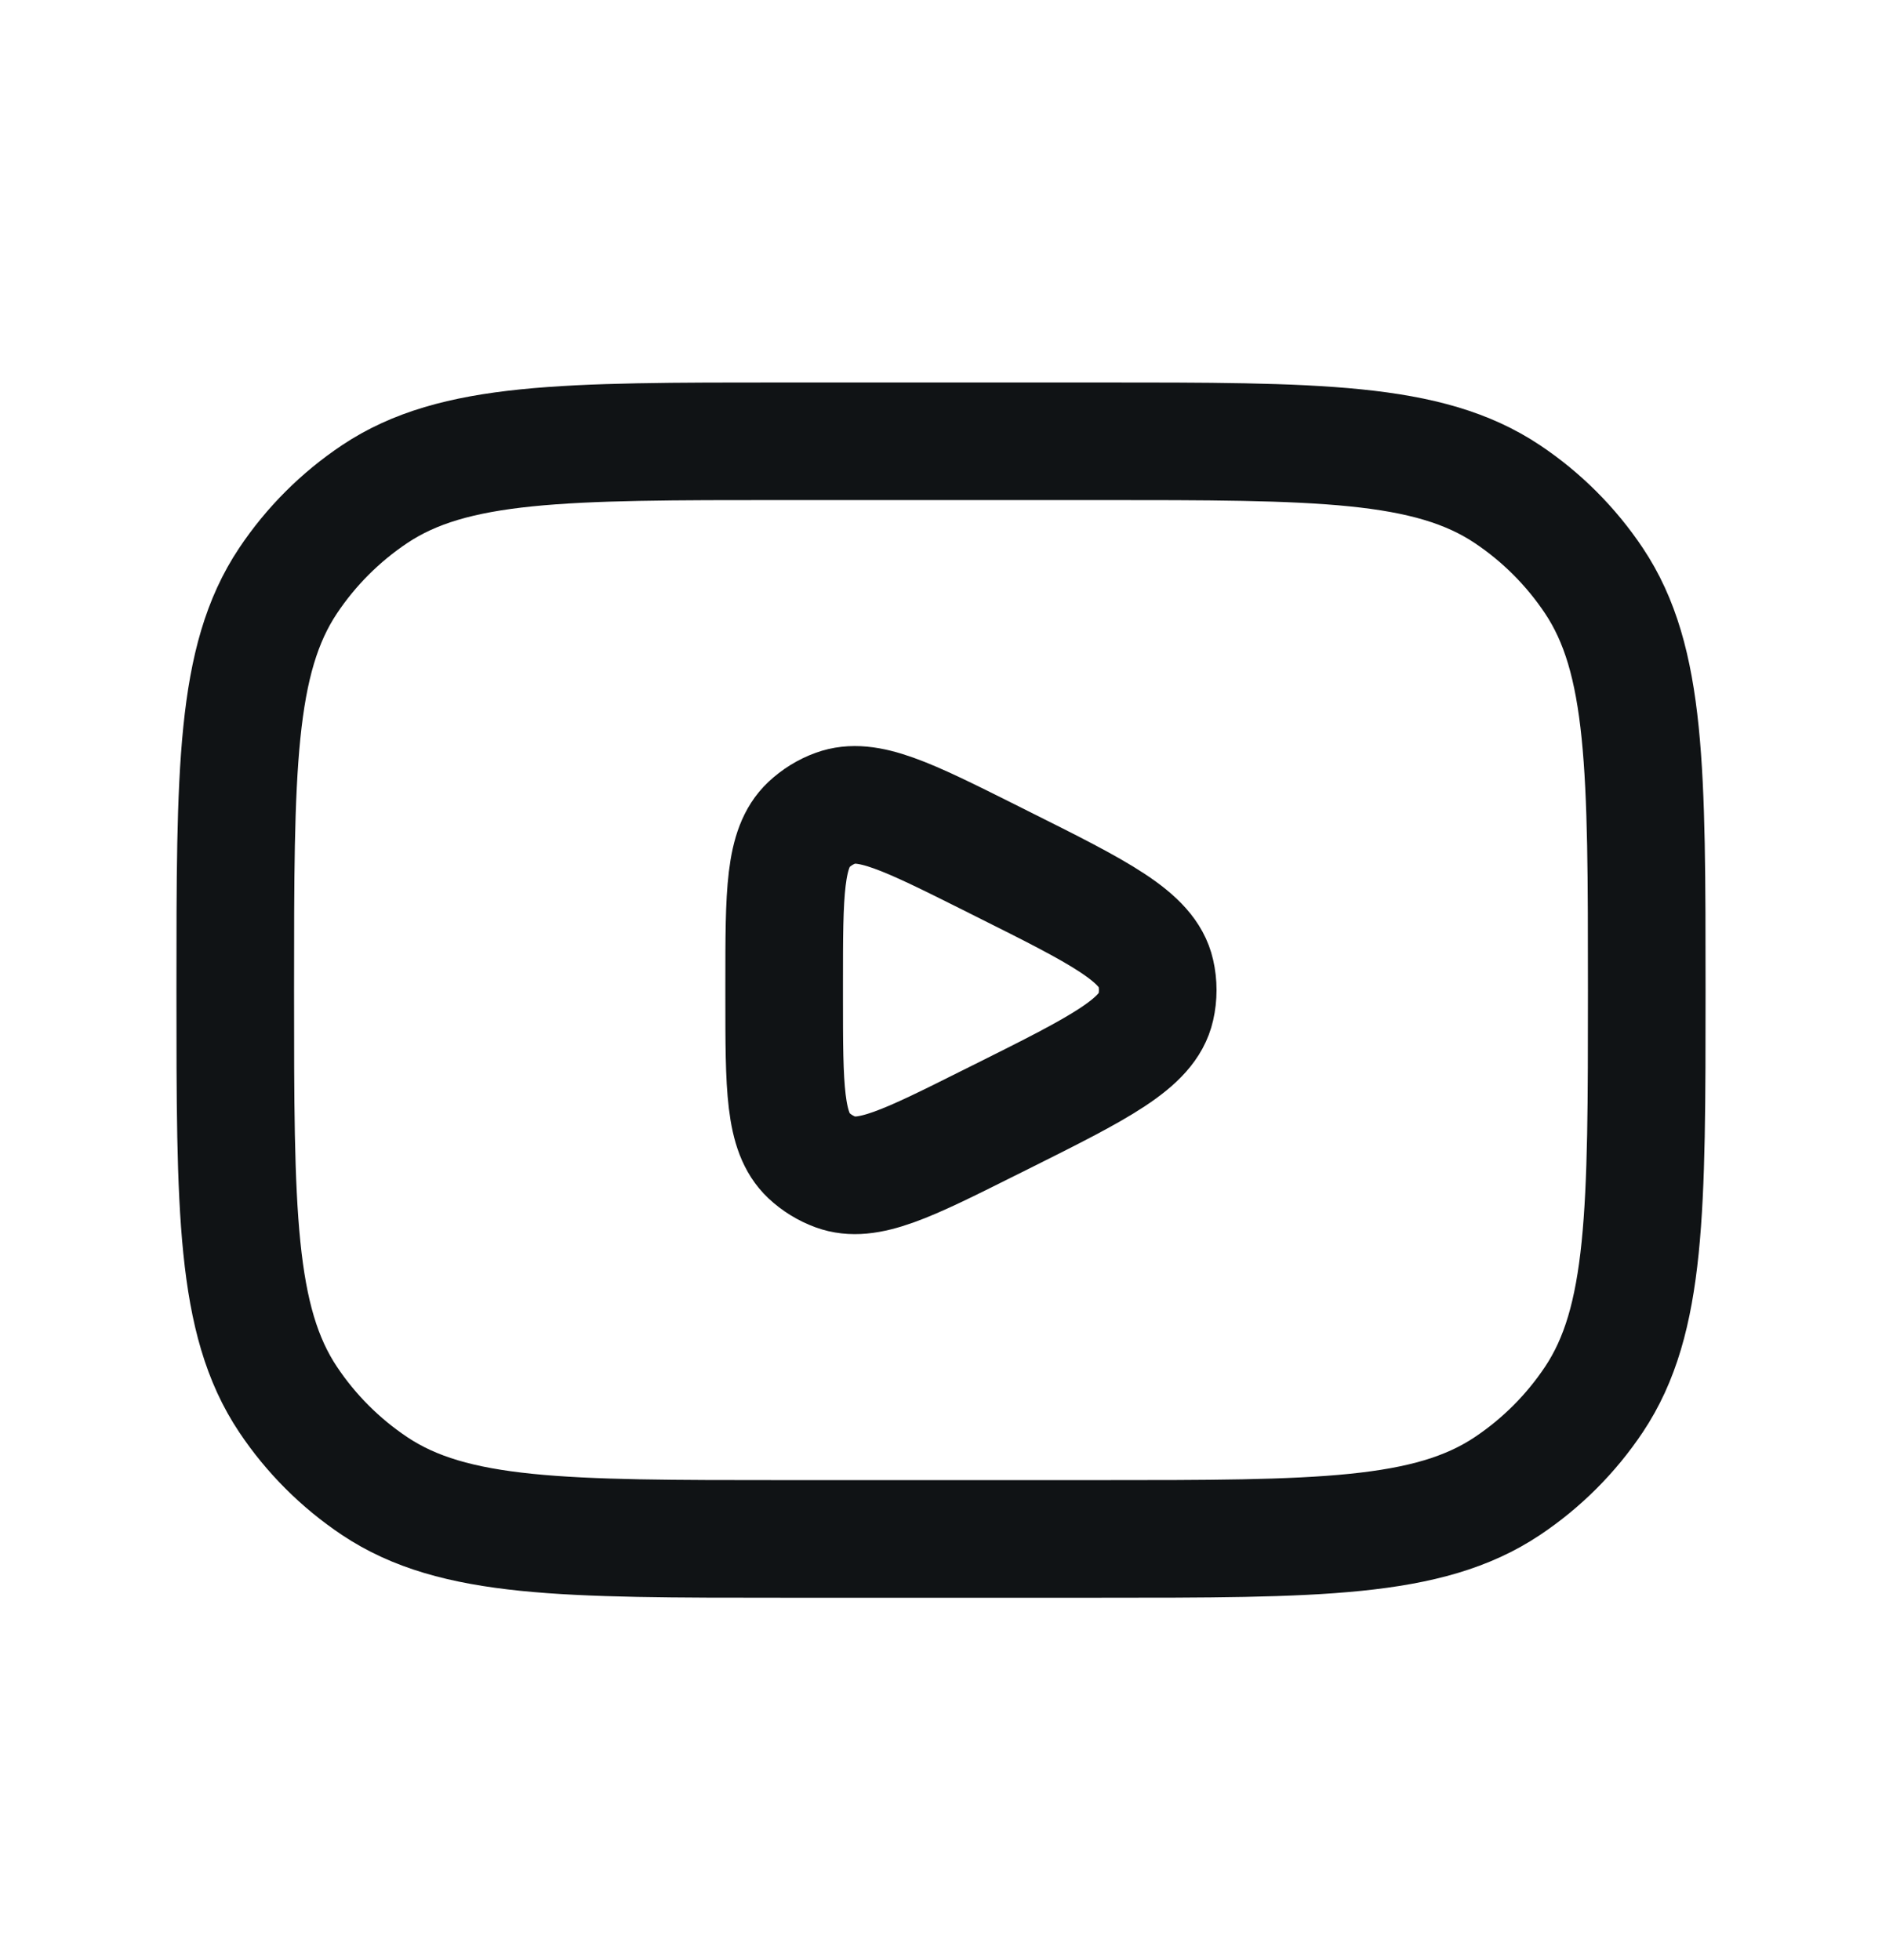 <svg width="24" height="25" viewBox="0 0 24 25" fill="none" xmlns="http://www.w3.org/2000/svg">
<path d="M10 19.628H14C16.809 19.628 18.213 19.628 19.222 18.954C19.659 18.662 20.034 18.287 20.326 17.85C21 16.841 21 15.437 21 12.628C21 9.819 21 8.415 20.326 7.406C20.034 6.969 19.659 6.594 19.222 6.302C18.213 5.628 16.809 5.628 14 5.628H10C7.191 5.628 5.787 5.628 4.778 6.302C4.341 6.594 3.966 6.969 3.674 7.406C3 8.415 3 9.819 3 12.628C3 15.437 3 16.841 3.674 17.85C3.966 18.287 4.341 18.662 4.778 18.954C5.787 19.628 7.191 19.628 10 19.628Z" stroke="#101315" stroke-width="1.5"/>
<path d="M12.78 11.018C14.017 11.636 14.635 11.946 14.739 12.408C14.772 12.553 14.772 12.703 14.739 12.848C14.635 13.31 14.017 13.62 12.78 14.238L12.605 14.325C11.576 14.84 11.062 15.097 10.657 14.949C10.529 14.902 10.412 14.83 10.313 14.737C10 14.441 10 13.866 10 12.716L10 12.54C10 11.39 10 10.815 10.313 10.519C10.412 10.426 10.529 10.353 10.657 10.307C11.062 10.159 11.576 10.416 12.605 10.93L12.78 11.018Z" stroke="#101315" stroke-width="1.5"/>
</svg>
